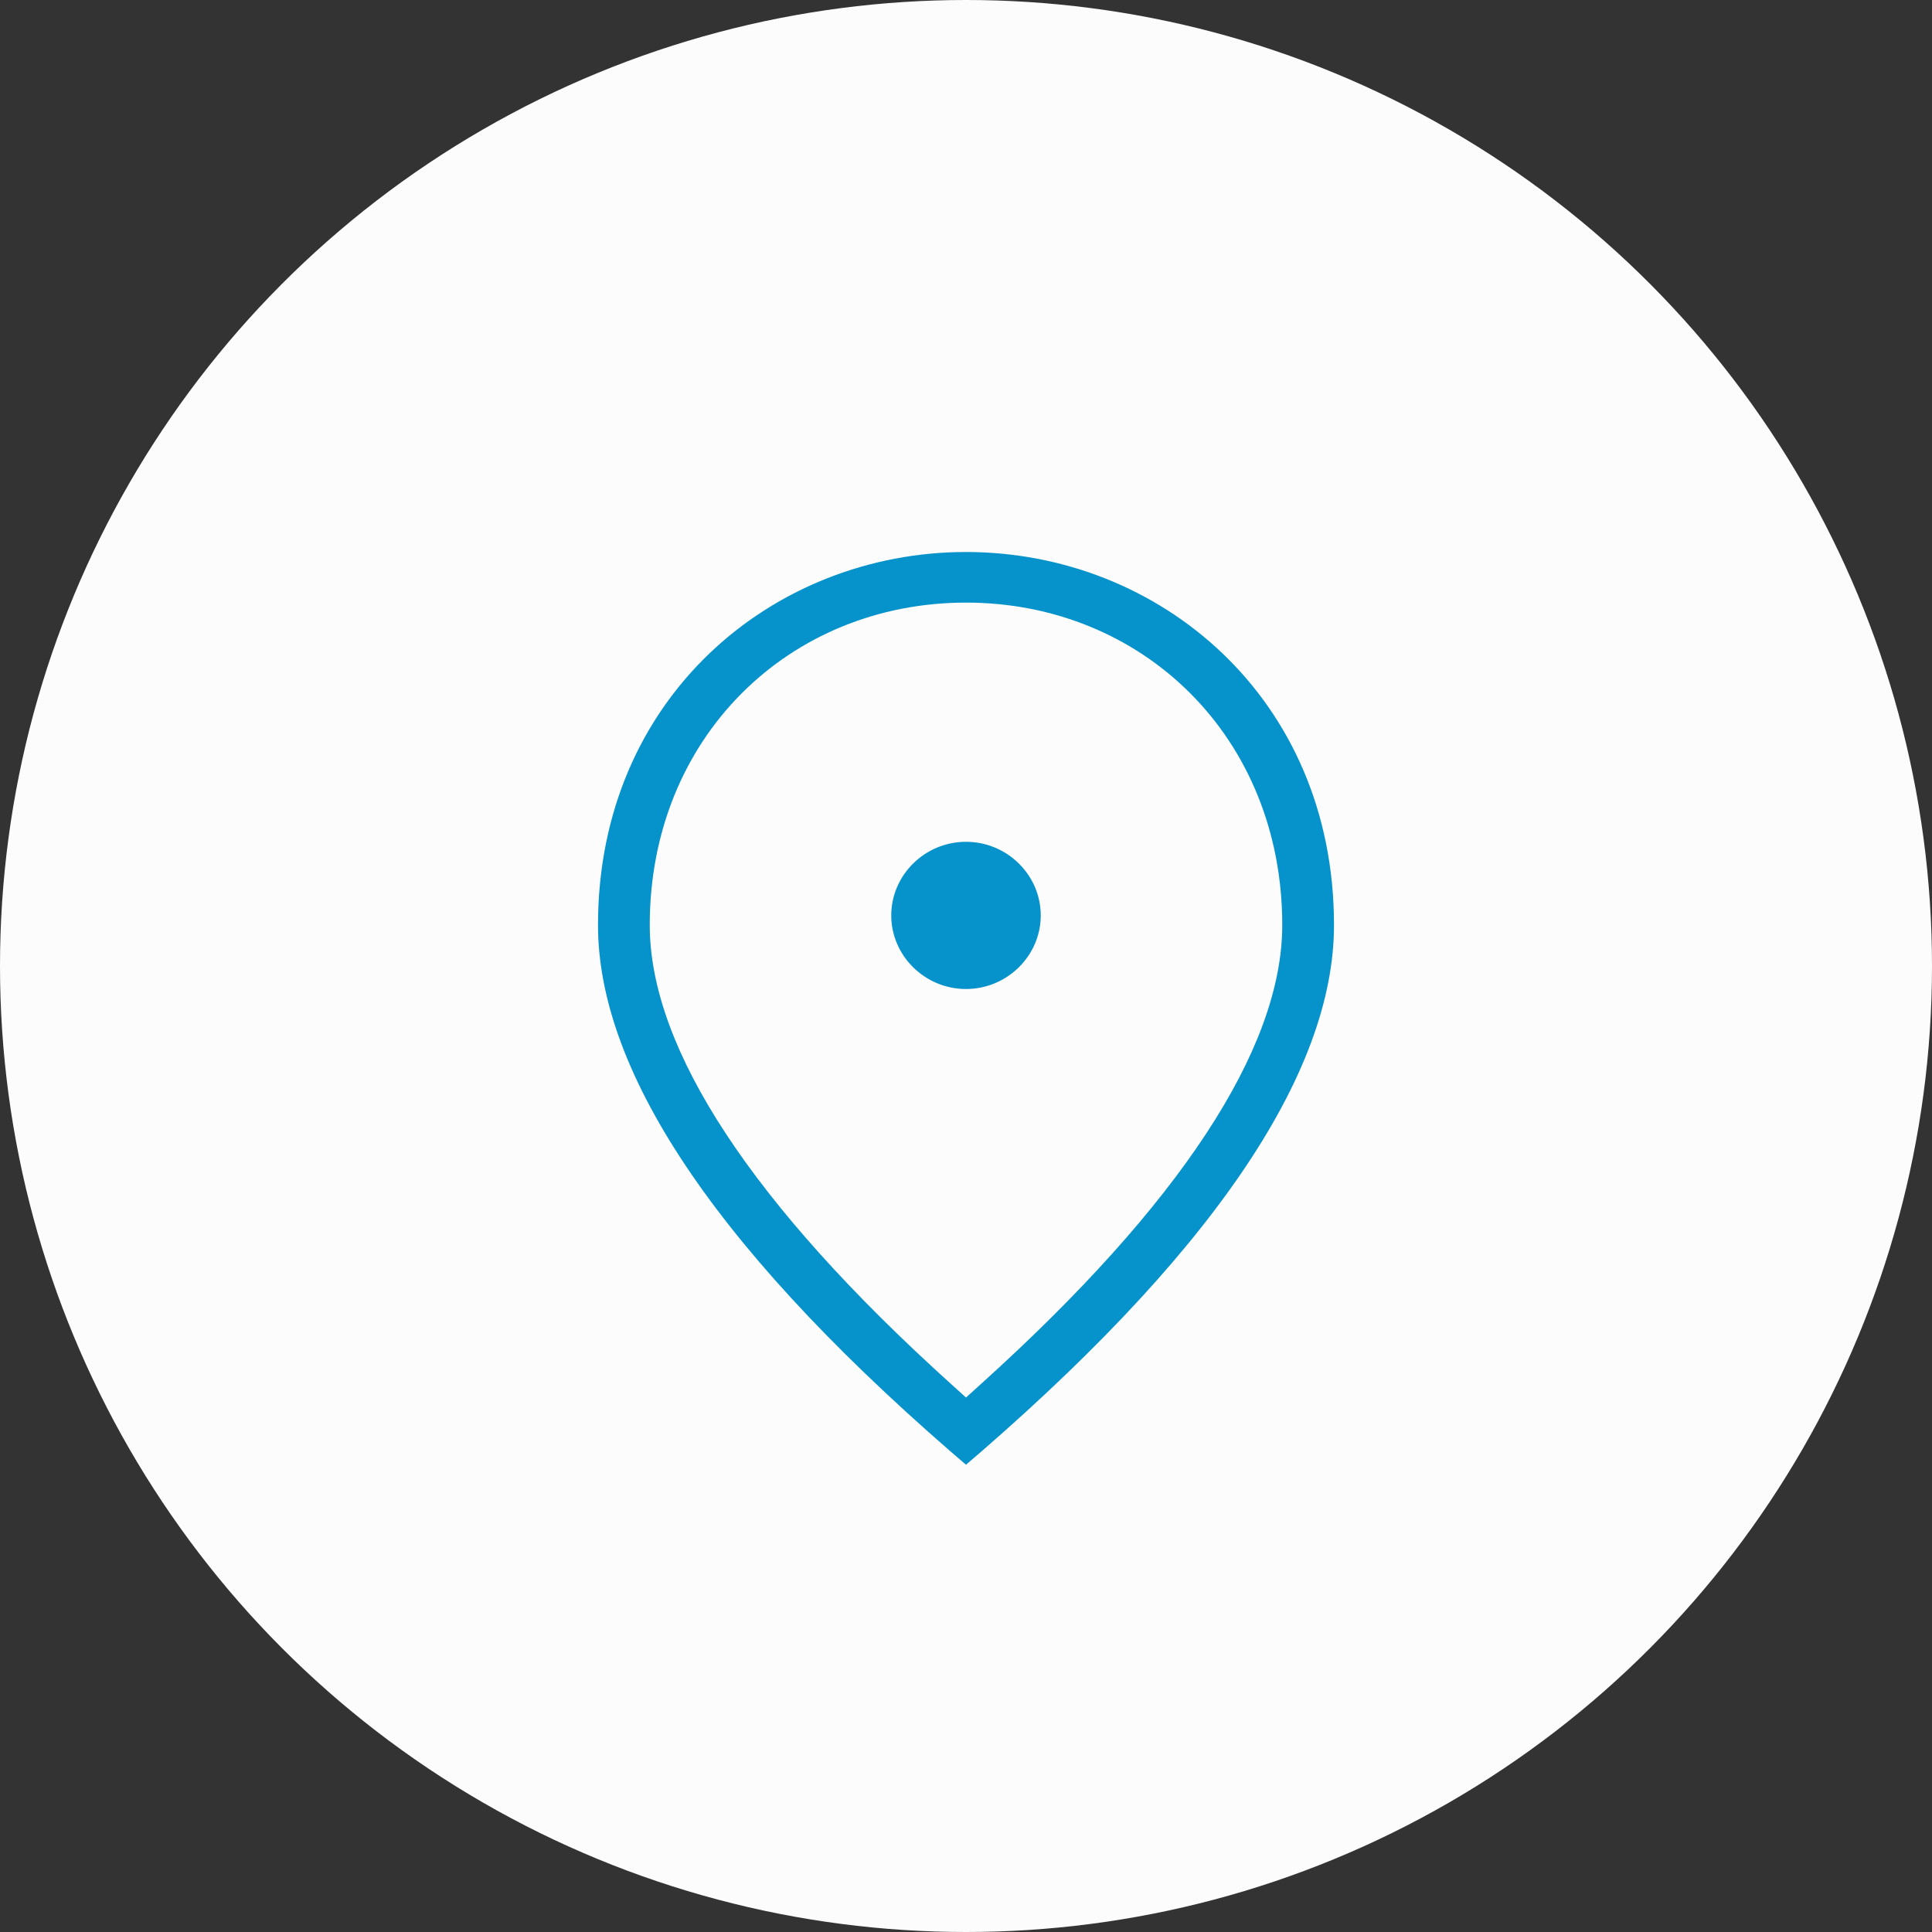 <svg width="84" height="84" viewBox="0 0 84 84" fill="none" xmlns="http://www.w3.org/2000/svg">
<rect x="0" y="0" width="84" height="84" fill="#333333" stroke="none"/>
<circle cx="42" cy="42" r="42" fill="#FCFCFC"/>
<path d="M42 23.5C50.67 23.5 58.5 30.059 58.5 40.22C58.5 43.569 57.136 47.278 54.335 51.358C51.589 55.359 47.481 59.686 42 64.343C36.519 59.686 32.411 55.359 29.665 51.358C26.864 47.278 25.5 43.569 25.5 40.22C25.5 30.059 33.33 23.5 42 23.5ZM42 26.7C34.604 26.7 28.75 32.322 28.75 40.22C28.75 42.813 29.84 45.766 31.98 49.02C34.122 52.281 37.343 55.883 41.665 59.785L42 60.088L42.335 59.785C46.657 55.883 49.878 52.281 52.02 49.02C54.16 45.766 55.25 42.813 55.25 40.22C55.25 32.322 49.396 26.7 42 26.7ZM42 36.1C44.067 36.1 45.75 37.772 45.75 39.8C45.75 41.828 44.067 43.5 42 43.5C39.933 43.5 38.25 41.828 38.25 39.8C38.25 37.772 39.933 36.1 42 36.1Z" fill="#0693CB" stroke="#FCFCFC"/>
</svg>
